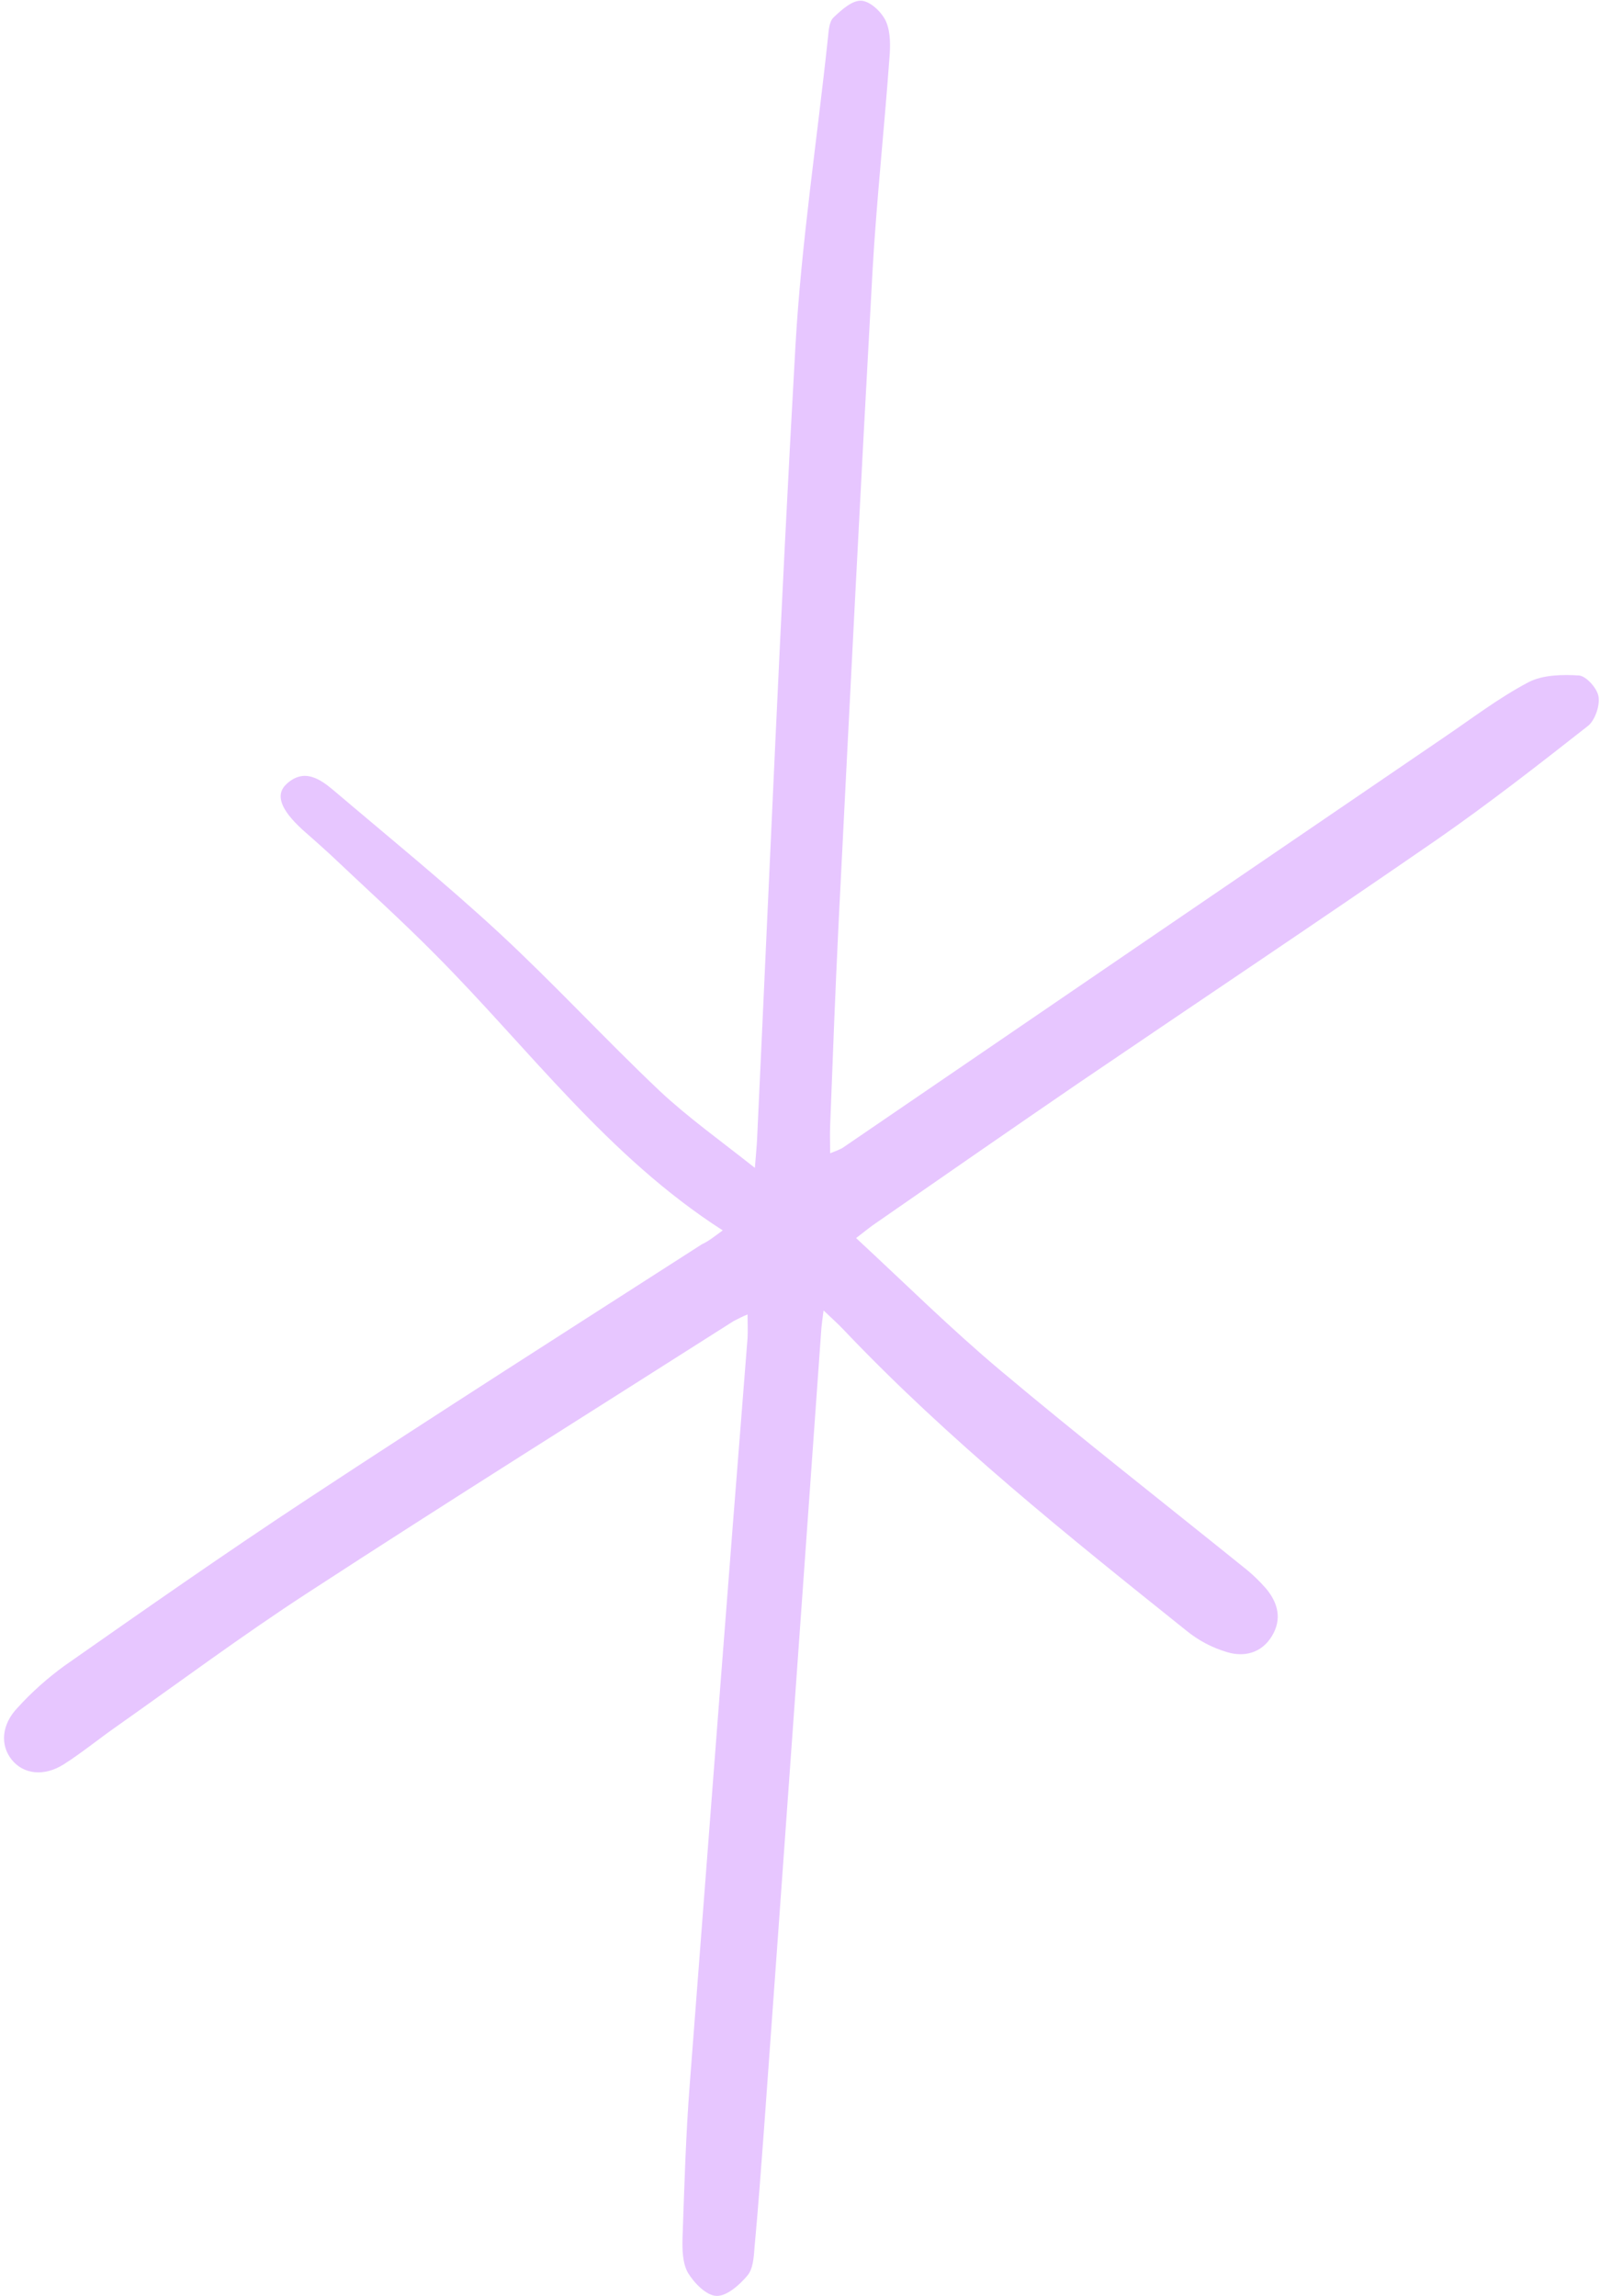 <?xml version="1.0" encoding="UTF-8" standalone="no"?><svg xmlns="http://www.w3.org/2000/svg" xmlns:xlink="http://www.w3.org/1999/xlink" fill="#000000" height="628.2" preserveAspectRatio="xMidYMid meet" version="1" viewBox="-1.2 -0.2 437.9 628.2" width="437.9" zoomAndPan="magnify"><g id="change1_1"><path d="M196.6,336.4c-31.5-20.2-53.1-49.8-78.6-75.4c-9.4-9.5-19.3-18.4-29-27.6c-2.4-2.2-4.9-4.4-7.4-6.6 c-6-5.5-7.6-9.6-4.3-12.6c4.8-4.3,9.1-1.3,12.9,1.9c15.2,12.9,30.7,25.5,45.3,39c15,13.9,29,29.1,43.9,43.2c7.7,7.2,16.4,13.4,26,21 c0.3-3.8,0.5-5.8,0.6-7.8c3.4-72.3,6.4-144.7,10.5-217c1.6-28.2,5.9-56.2,8.9-84.4c0.2-1.9,0.3-4.3,1.5-5.5c2.2-2.1,5.2-4.8,7.7-4.6 s5.6,3.2,6.7,5.7c1.3,3,1.2,6.9,0.9,10.3c-1.4,19.3-3.5,38.6-4.6,57.9c-3.3,59.6-6.3,119.1-9.3,178.7c-0.9,18.4-1.6,36.8-2.3,55.2 c-0.1,2.3,0,4.6,0,7.5c1.1-0.4,2.3-0.9,3.3-1.4C284.2,276.4,339,239,393.9,201.6c7.7-5.2,15.1-10.9,23.3-15.2 c3.9-2,9.3-2.1,13.8-1.8c2,0.2,5,3.6,5.3,5.8c0.4,2.5-1,6.5-2.9,8c-13.5,10.6-27.1,21.2-41.2,31c-32.6,22.5-65.7,44.6-98.5,66.9 c-18.7,12.8-37.3,25.7-55.9,38.6c-1.4,1-2.7,2.1-4.7,3.6c13.4,12.4,26,24.9,39.6,36.3c21.8,18.3,44.2,35.8,66.4,53.7 c2.3,1.8,4.4,3.8,6.3,6c3.2,3.9,4.3,8.3,1.5,12.9s-7.5,5.8-12.2,4.4c-4.1-1.2-7.9-3.2-11.2-5.9c-32.5-26-65-52-93.8-82.3 c-1.5-1.6-3.2-3.1-5.5-5.3c-0.3,2.4-0.5,3.7-0.6,4.9c-5.2,73-10.4,146.1-15.7,219.1c-0.8,10.8-1.6,21.6-2.6,32.4 c-0.2,2.7-0.4,5.9-2,7.7c-2.1,2.5-5.6,5.6-8.4,5.5s-6.1-3.5-7.8-6.3c-1.5-2.6-1.6-6.4-1.5-9.6c0.5-14.1,0.9-28.3,2-42.3 c5.2-68,10.4-136,15.8-203.9c0.1-1.9,0-3.8,0-6.4c-1.3,0.5-2.6,1.2-3.8,1.8c-38.8,24.7-77.8,49.1-116.5,74.3 c-18,11.7-35.2,24.5-52.8,36.9c-4.7,3.3-9.2,7-14.1,10.1c-5.4,3.4-11,2.7-14.2-1.3s-2.8-9.6,1.6-14.2c3.9-4.3,8.3-8.2,13-11.6 c22-15.4,44-30.8,66.5-45.6c35.7-23.5,71.8-46.5,107.8-69.6C192.7,339.4,194.4,338,196.6,336.4z" fill="#e7c6ff"/></g></svg>